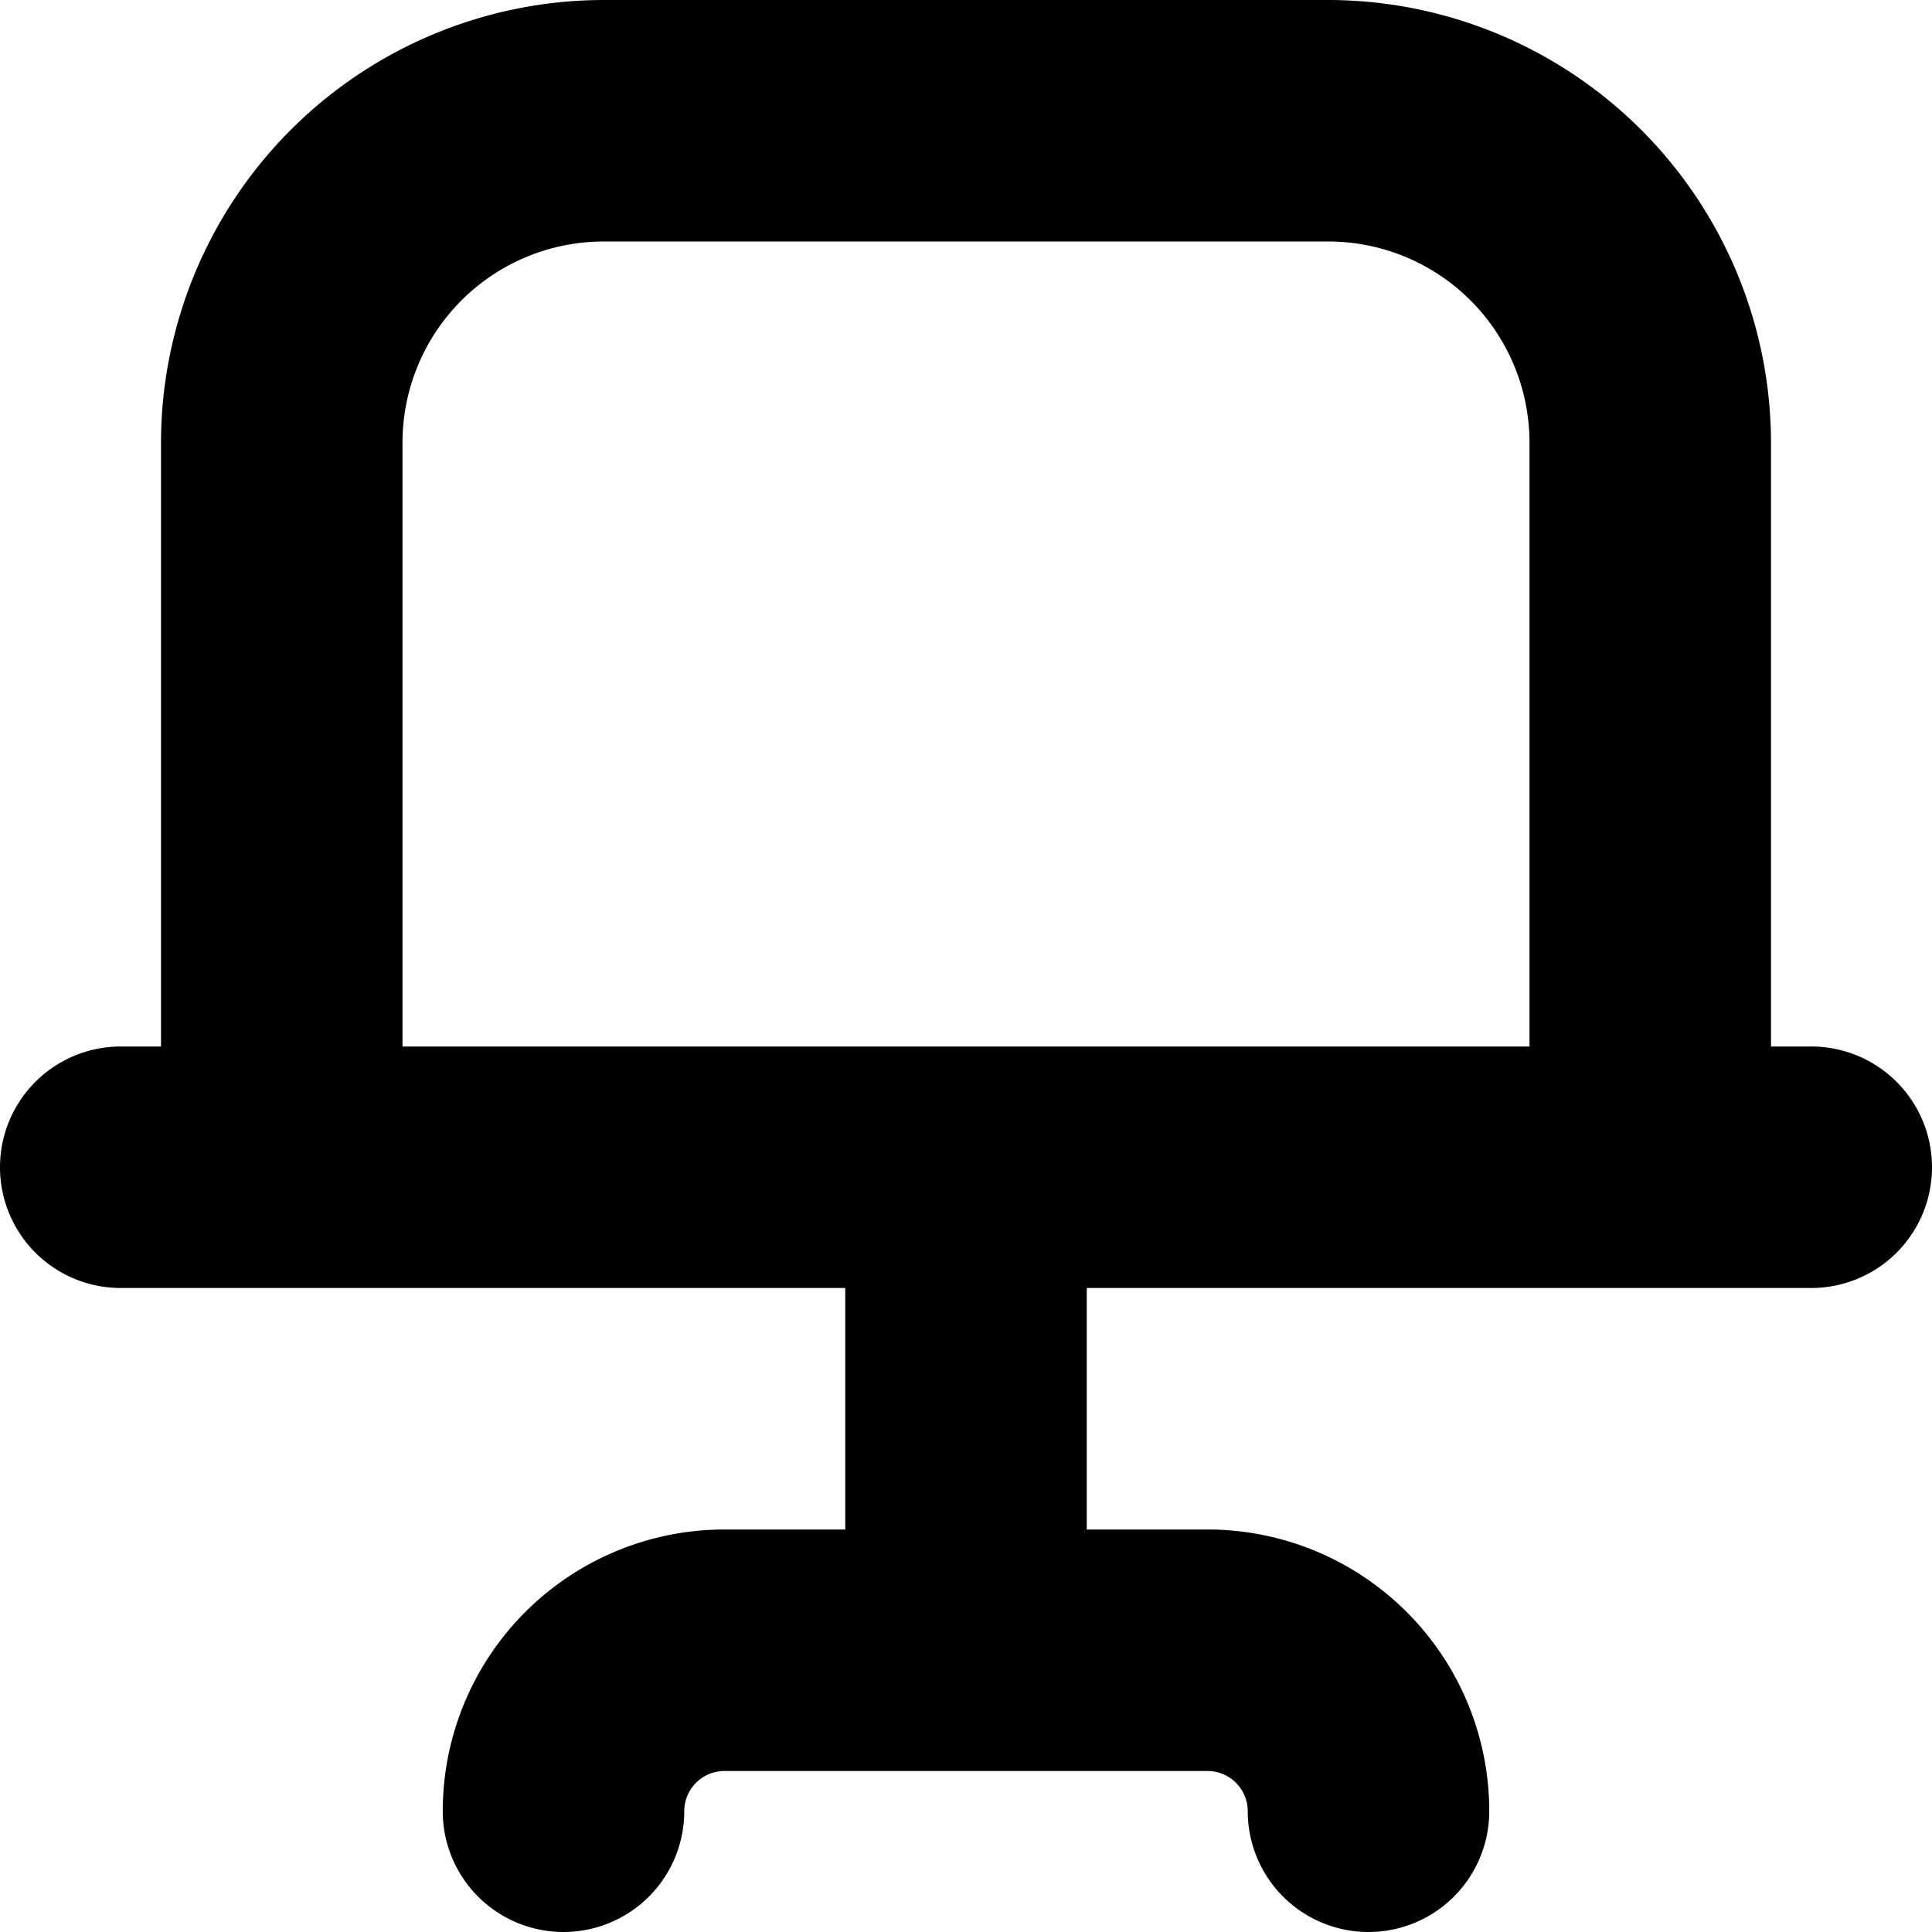 <svg id="Layer_1" height="512" viewBox="0 0 24 24" width="512" xmlns="http://www.w3.org/2000/svg" data-name="Layer 1"><path d="m22.5 13h-.5v-7.5a5.506 5.506 0 0 0 -5.5-5.5h-9a5.506 5.506 0 0 0 -5.5 5.5v7.5h-.5a1.5 1.5 0 0 0 0 3h9v3h-1.5a3.5 3.5 0 0 0 -3.5 3.5 1.5 1.5 0 0 0 3 0 .5.5 0 0 1 .5-.5h6a.5.5 0 0 1 .5.5 1.5 1.5 0 0 0 3 0 3.5 3.5 0 0 0 -3.5-3.5h-1.5v-3h9a1.5 1.5 0 0 0 0-3zm-17.5-7.5a2.5 2.5 0 0 1 2.5-2.5h9a2.5 2.5 0 0 1 2.5 2.5v7.5h-14z"/></svg>